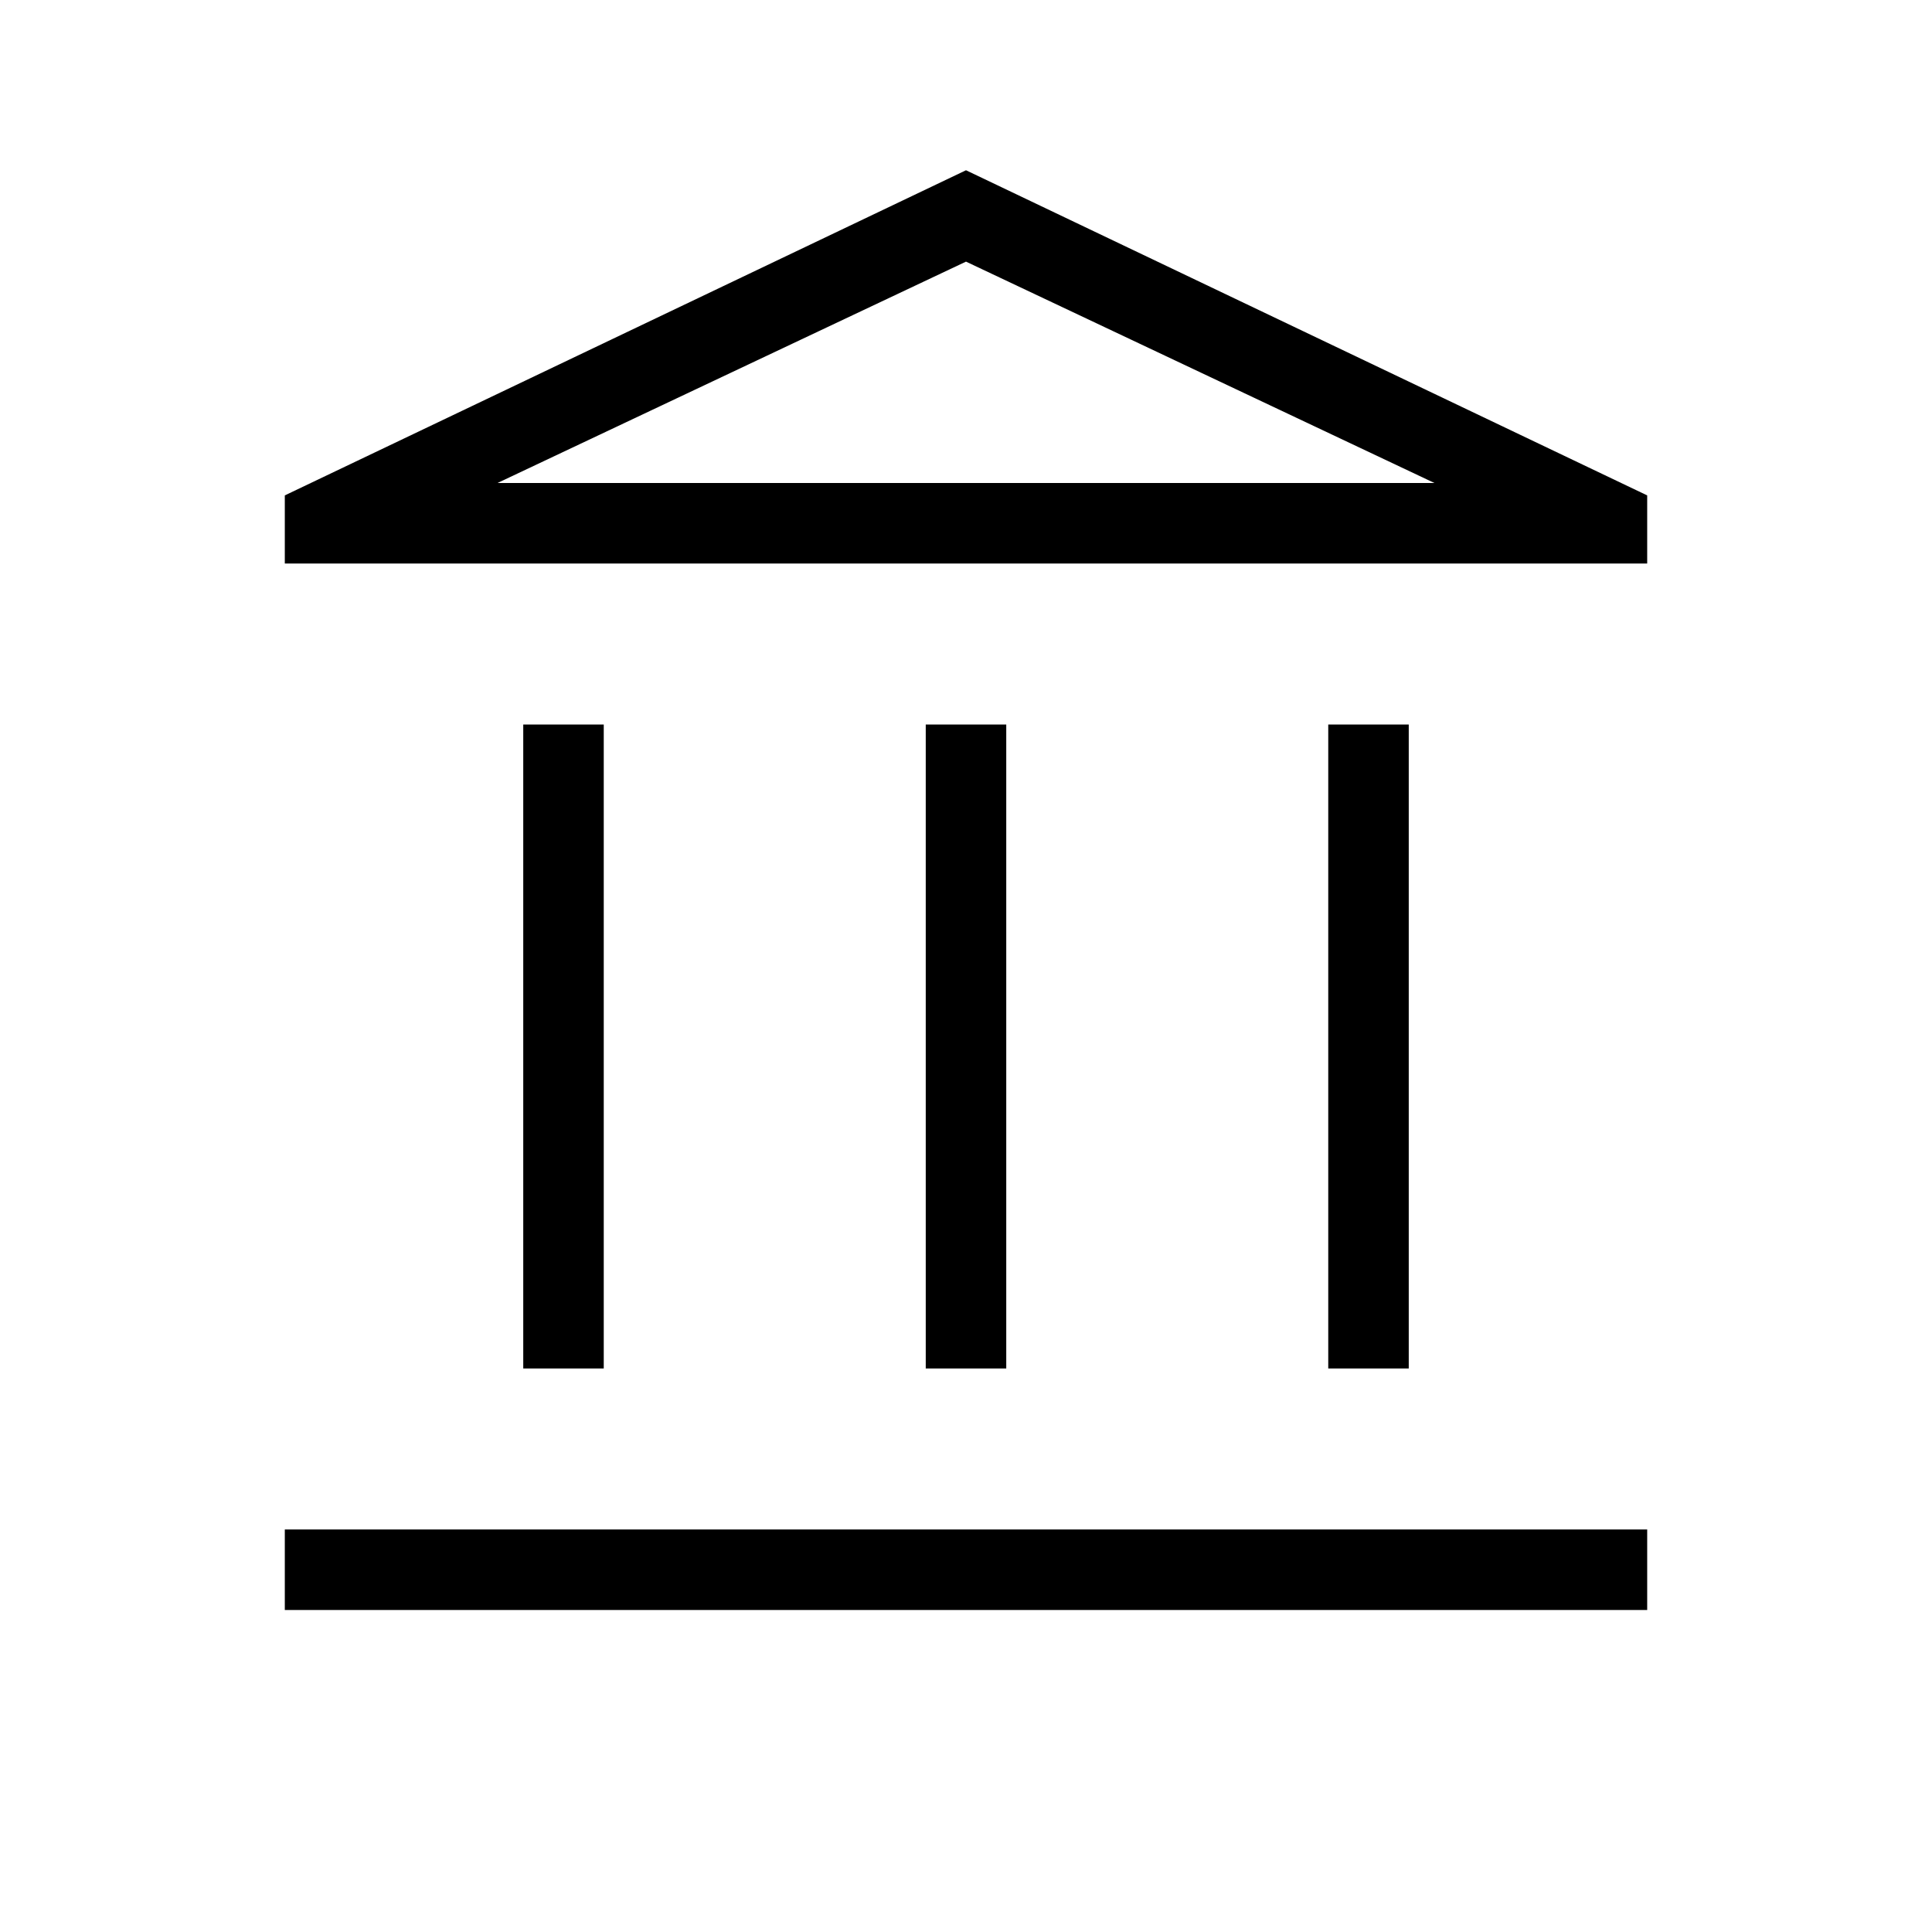<svg xmlns="http://www.w3.org/2000/svg" width="512" height="512" viewBox="0 0 24 24"><path fill="#000000" d="M6.5 17V9h1v8h-1Zm5 0V9h1v8h-1Zm-7.962 3v-1h16.924v1H3.538ZM16.5 17V9h1v8h-1ZM3.538 7v-.846L12 2.115l8.462 4.039V7H3.538Zm2.643-1h11.638H6.181Zm0 0h11.638L12 3.25L6.18 6Z"/></svg>